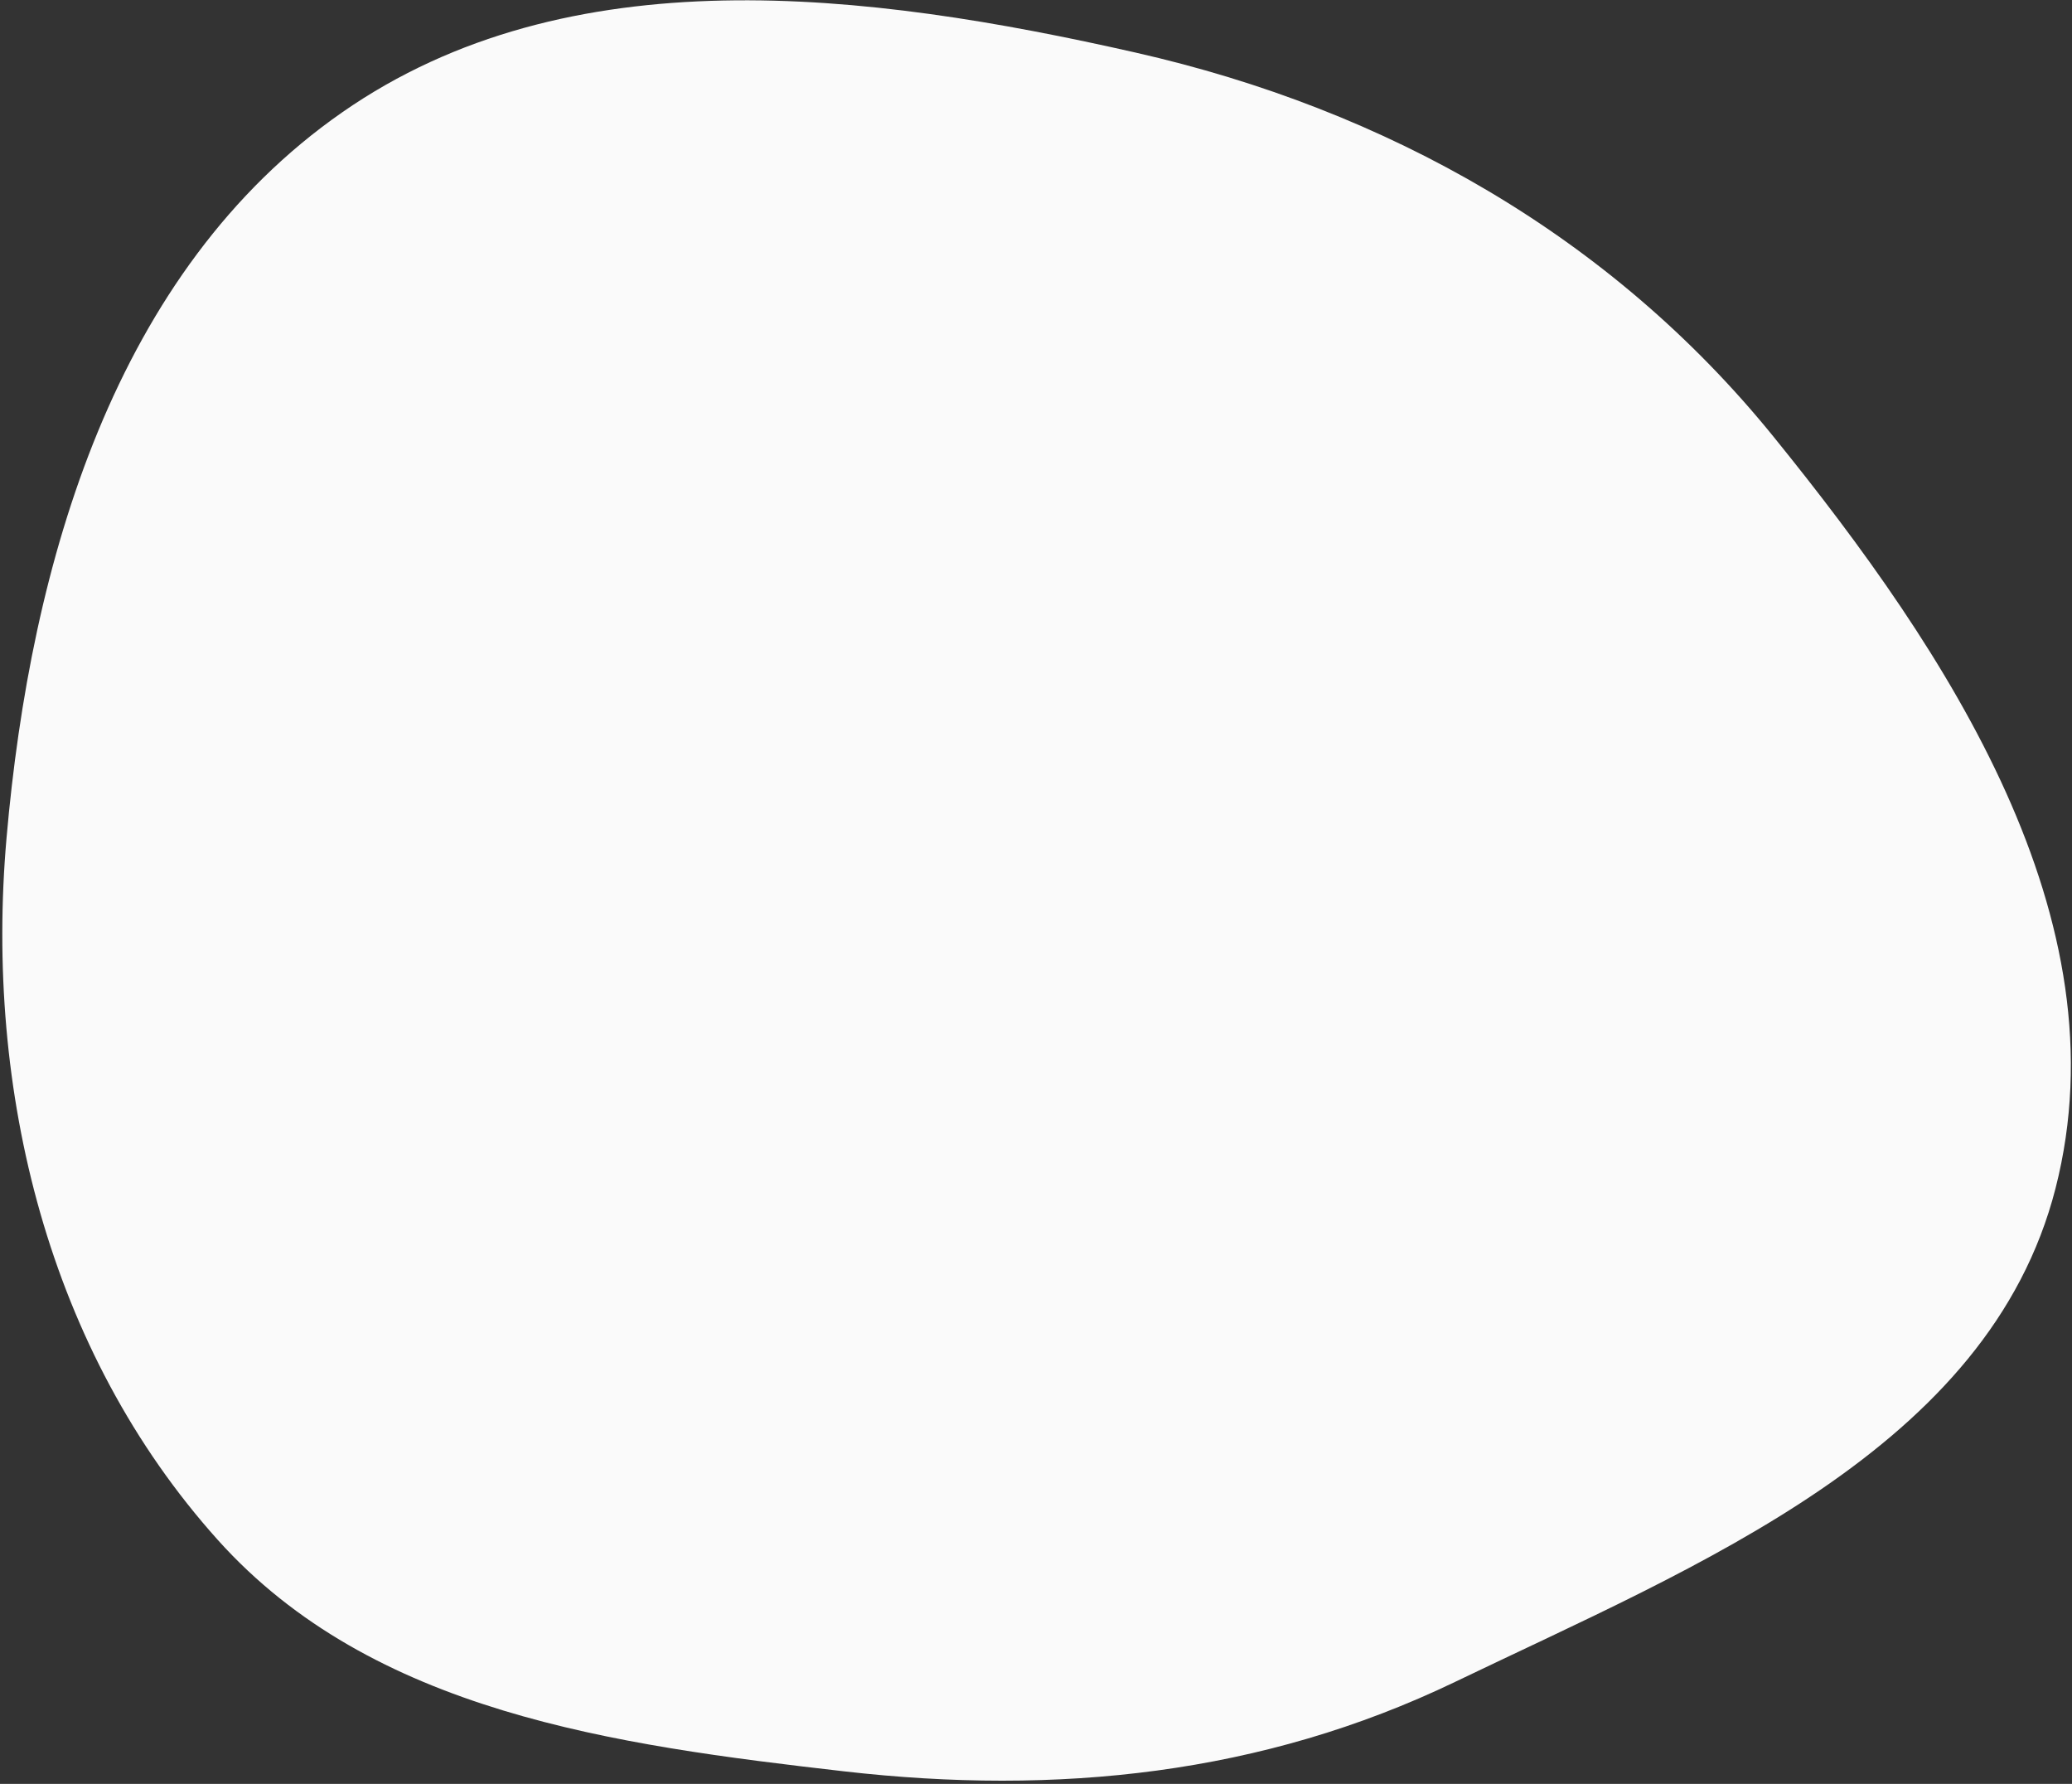 <svg fill="none" height="513" width="596" xmlns="http://www.w3.org/2000/svg"><rect width="100%" height="100%" fill="#333333" stroke="none"/><path clip-rule="evenodd" d="M98.46 32.285C33.055 77.796 8.803 161.604 1.875 241.04-4.47 313.771 13.859 388.495 62.65 442.85c44.461 49.53 114.024 58.96 180.107 66.54 61.181 7.018 120.327.968 175.793-25.718 69.816-33.592 153.523-66.869 172.723-141.966 19.807-77.47-30.779-153.999-81.16-216.163-46.742-57.675-111.167-94.044-183.532-110.438-77.34-17.52-163.07-28.082-228.12 17.18z" fill="#fafafa" fill-rule="evenodd"/></svg>